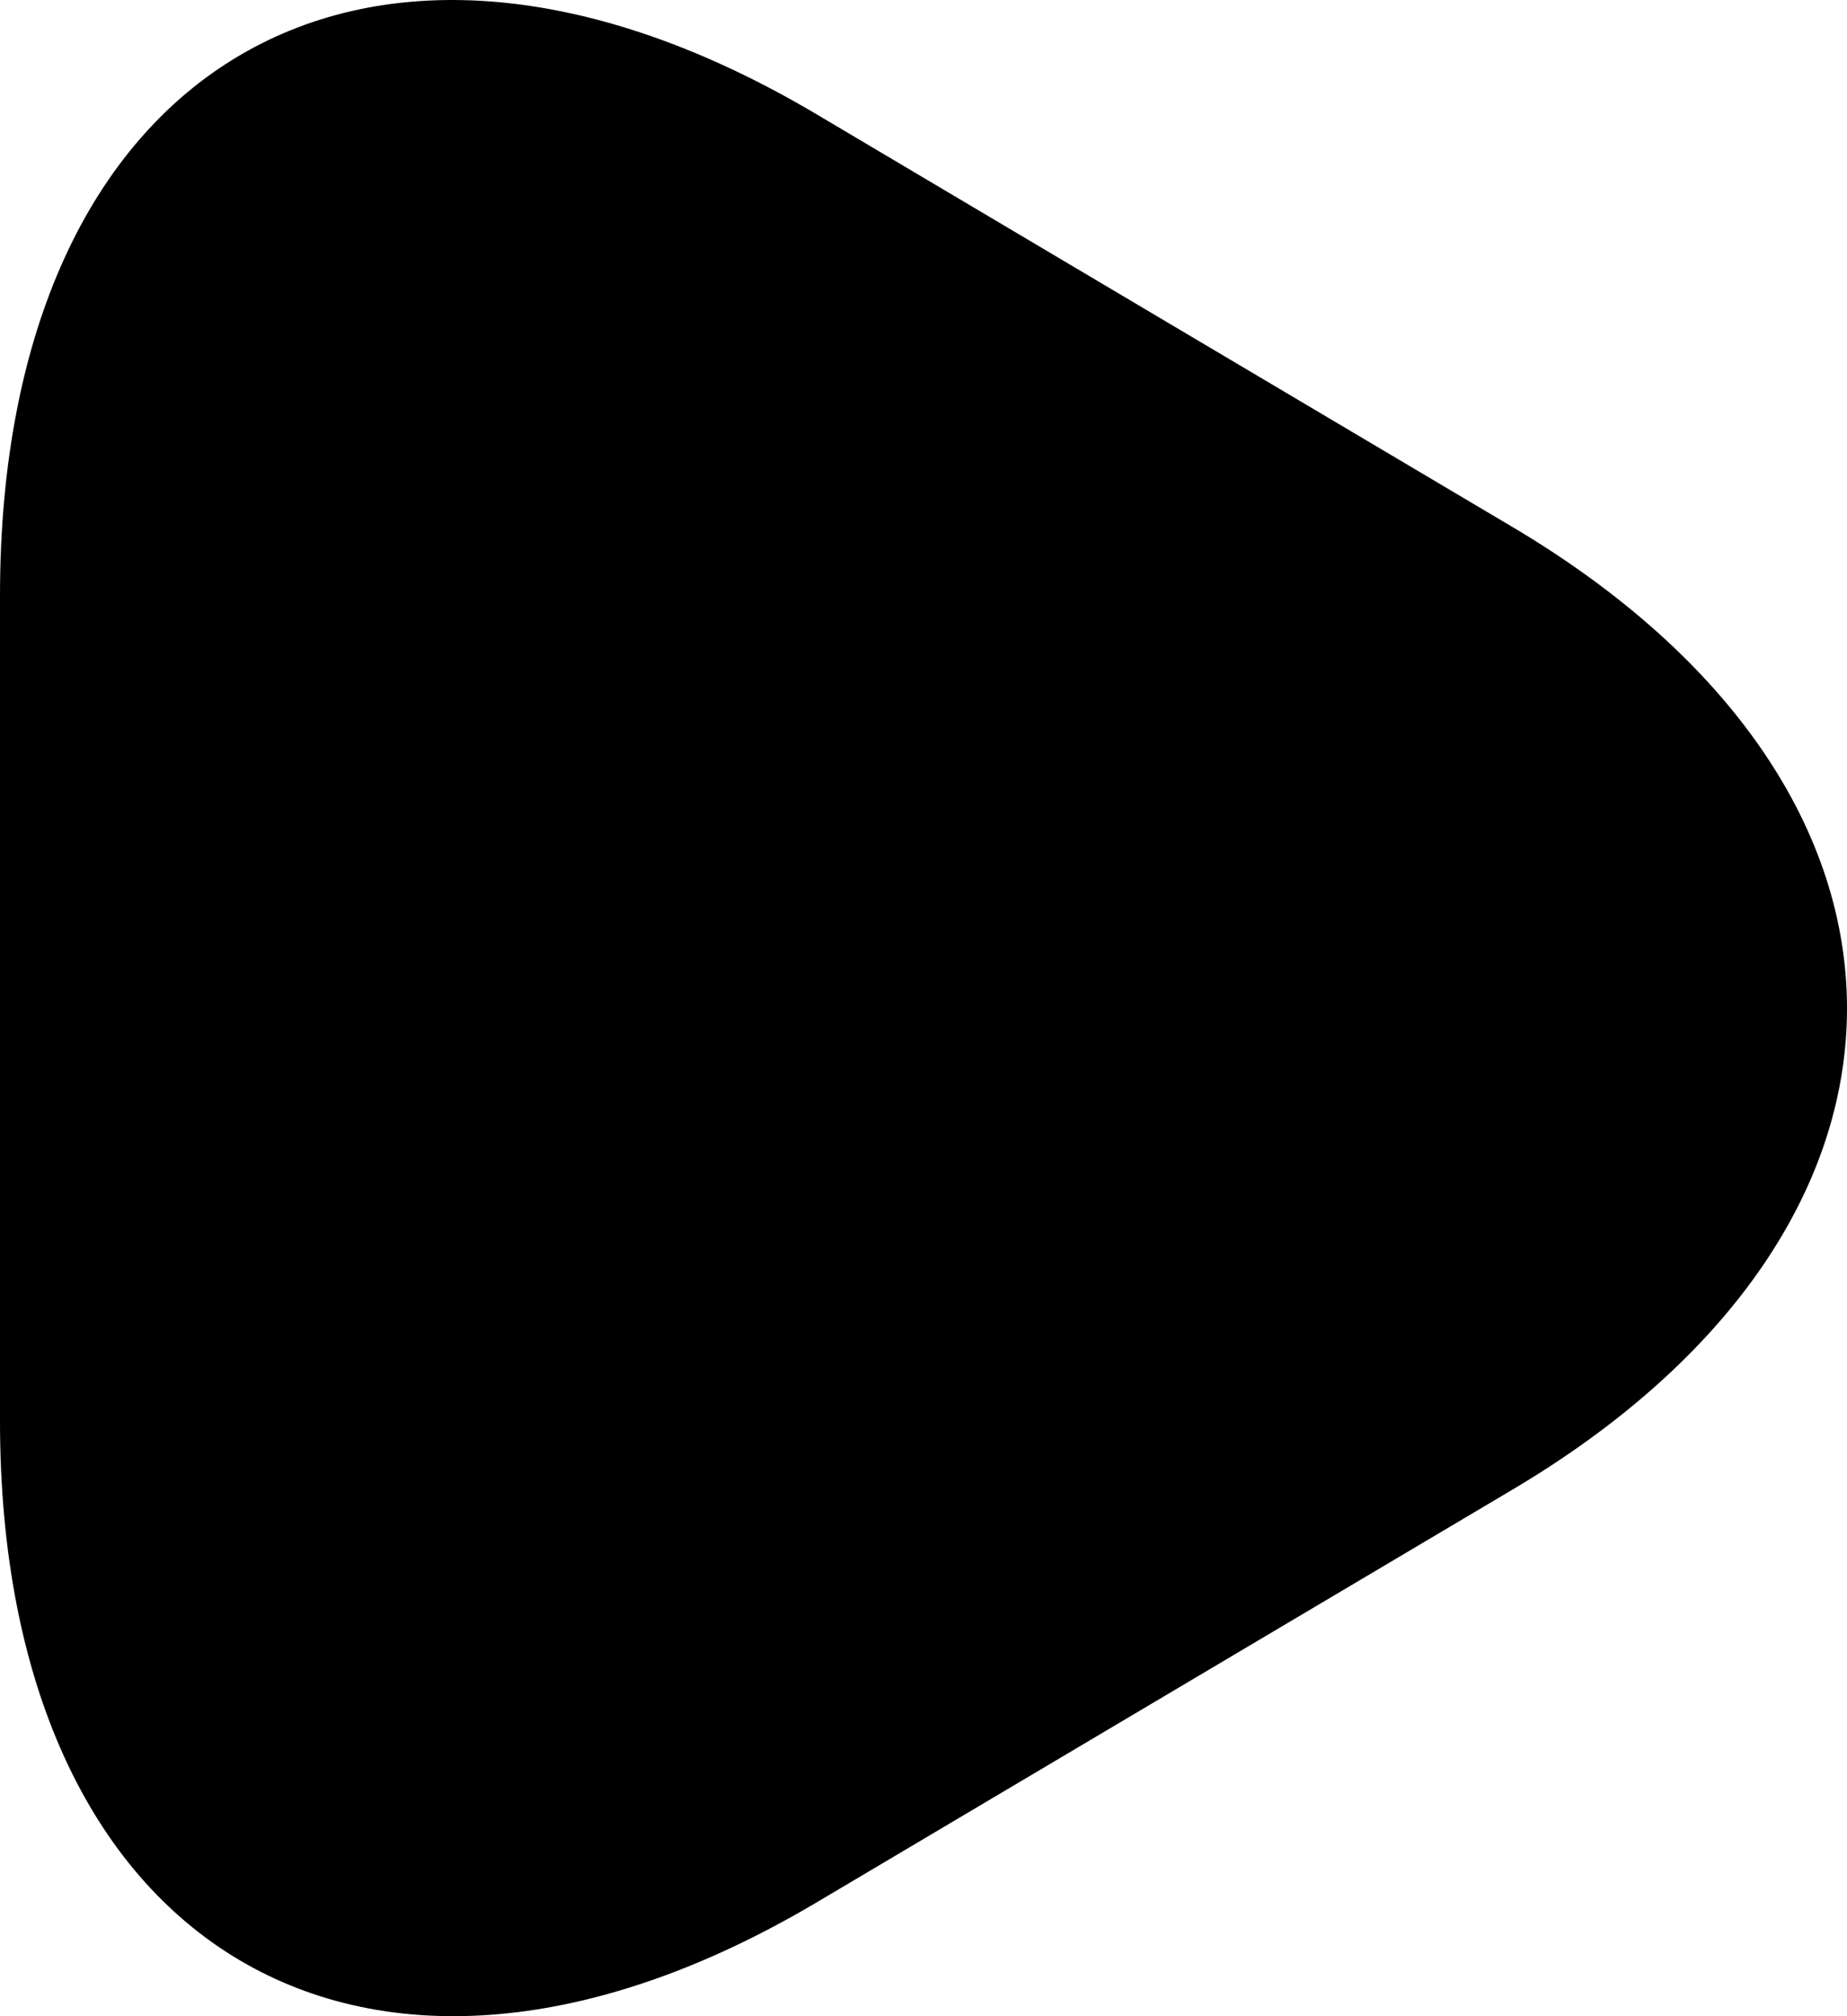<svg width="22" height="24" viewBox="0 0 22 24" fill="none" xmlns="http://www.w3.org/2000/svg">
<path d="M0 12.003V7.091C0 0.752 4.369 -1.803 9.709 1.35L13.852 3.806L17.995 6.261C23.335 9.414 23.335 14.592 17.995 17.744L13.852 20.2L9.709 22.656C4.369 25.809 0 23.22 0 16.915V12.003Z" fill="#0B0909" style="fill:#0B0909;fill:color(display-p3 0.043 0.035 0.035);fill-opacity:1;"/>
</svg>

